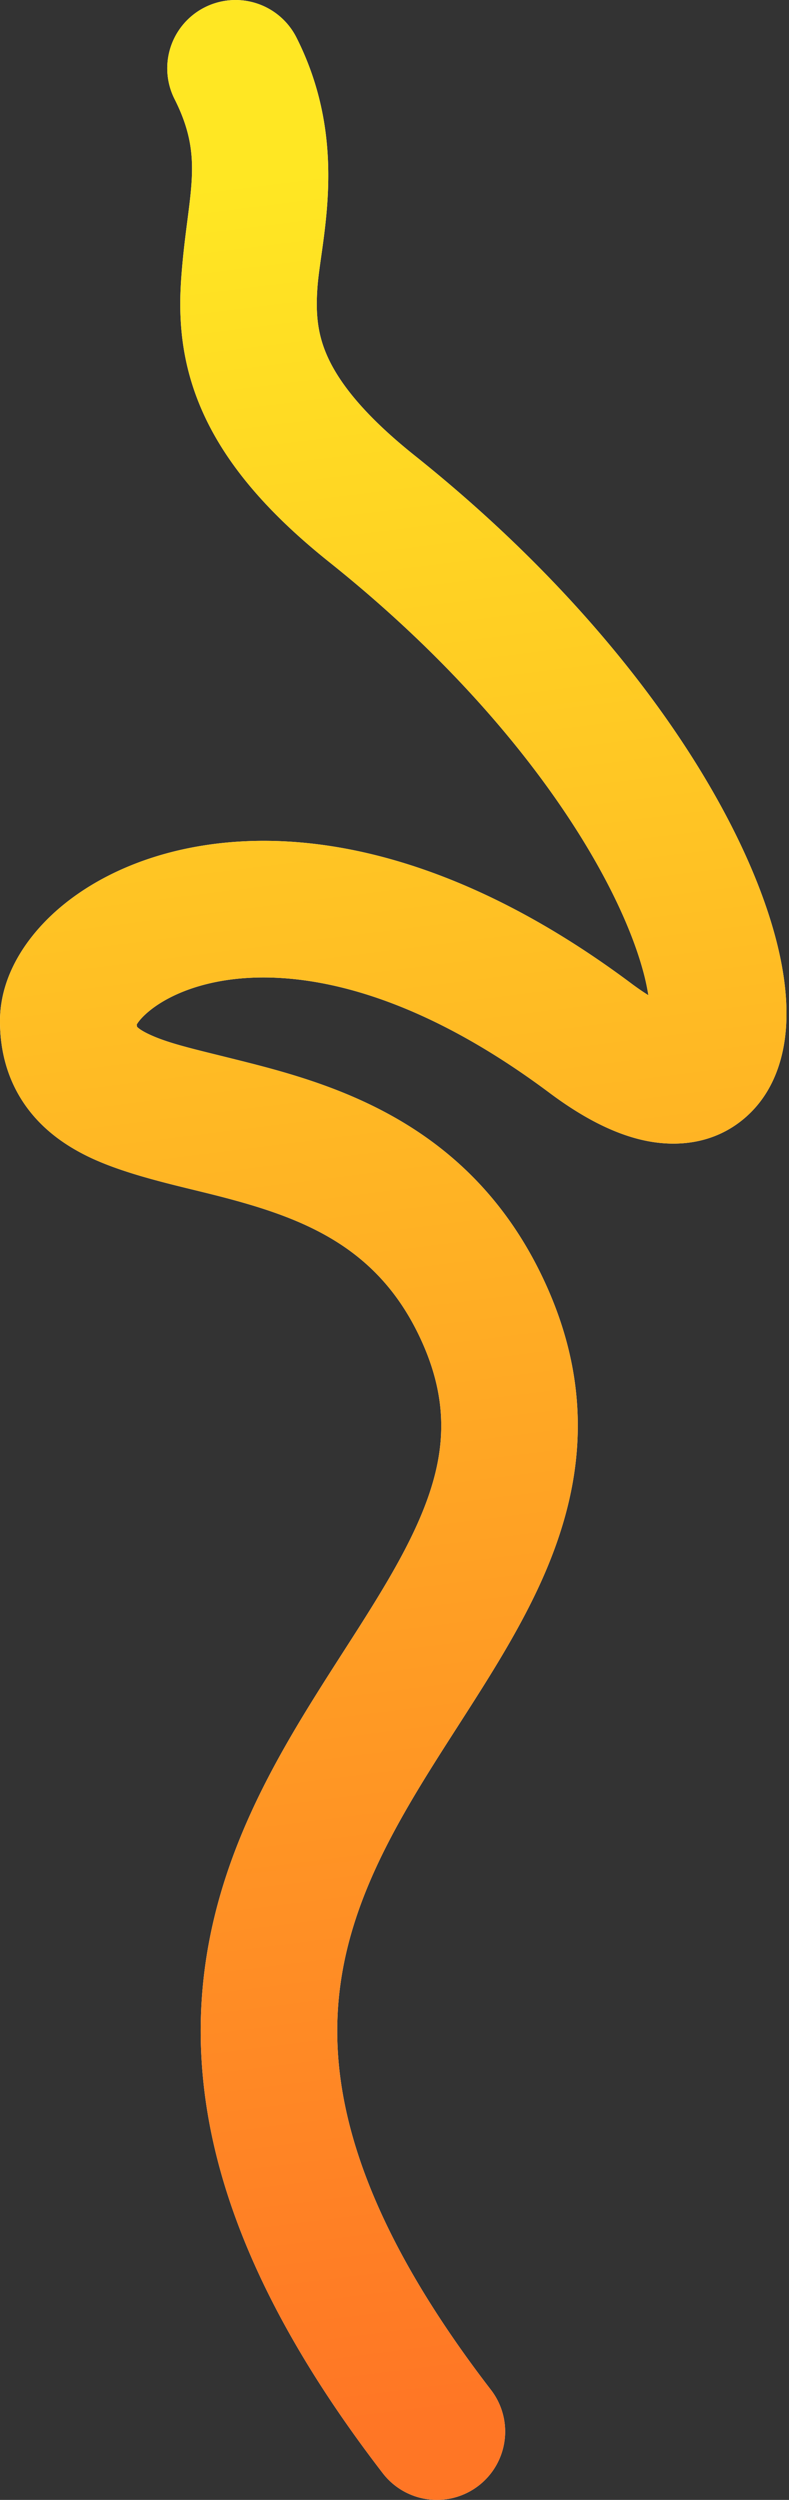 <svg xmlns="http://www.w3.org/2000/svg" fill="none" viewBox="0 0 60 190"><rect x="0" y="0" width="60" height="190" fill="#333333" stroke="none"/><path fill="#fff" fill-rule="evenodd" d="M15.57.559a5.191 5.191 0 0 1 6.973 2.293c3.31 6.55 2.449 12.637 1.882 16.65-.125.882-.235 1.663-.284 2.327-.147 1.996-.002 3.61.802 5.356.846 1.838 2.635 4.277 6.588 7.434 15.67 12.513 24.597 26.406 27.341 36.268.693 2.488 1.062 4.967.898 7.24-.16 2.199-.885 4.902-3.112 6.826-2.396 2.07-5.362 2.259-7.832 1.686-2.377-.55-4.746-1.867-7.03-3.573-10.966-8.194-19.502-9.399-24.772-8.541-2.689.438-4.566 1.408-5.661 2.304-.638.522-.883.893-.968 1.045.009.084.021.138.03.168.041.046.232.236.795.512 1.289.632 2.95 1.042 5.454 1.66.732.182 1.537.38 2.425.608 7.159 1.832 17.19 5.089 22.5 16.996 3.787 8.494 2.501 15.897-.482 22.465-1.438 3.166-3.288 6.19-5.091 9.025-.415.652-.825 1.291-1.231 1.924-1.416 2.205-2.775 4.322-4.044 6.55-3.204 5.627-5.39 11.236-5.076 17.839.316 6.624 3.19 15.014 11.662 26.021a5.191 5.191 0 0 1-8.227 6.333c-9.309-12.094-13.358-22.474-13.805-31.859-.448-9.406 2.763-17.044 6.424-23.472 1.42-2.492 2.975-4.914 4.412-7.153.385-.599.761-1.185 1.124-1.755 1.776-2.793 3.285-5.293 4.399-7.746 2.12-4.669 2.71-8.879.452-13.944-3.255-7.3-9.057-9.494-15.59-11.166-.534-.136-1.103-.275-1.695-.42-2.658-.647-5.783-1.408-8.182-2.584-1.619-.794-3.354-1.961-4.666-3.789C.62 82.187 0 79.974 0 77.61c0-3.687 2.304-6.783 4.787-8.815 2.66-2.178 6.282-3.82 10.569-4.517 8.681-1.414 20.001 1.015 32.655 10.471.485.362.916.654 1.294.89a17.196 17.196 0 0 0-.435-1.969c-2.007-7.211-9.347-19.383-23.817-30.938-4.743-3.786-7.804-7.43-9.542-11.206-1.779-3.866-1.95-7.394-1.724-10.46.122-1.664.303-3.064.463-4.306.459-3.562.749-5.816-.974-9.227A5.191 5.191 0 0 1 15.57.559Zm33.783 77.226.01-.033a.152.152 0 0 1-.01.033Zm-38.913.29c0 .002-.006-.007-.013-.028.01.017.014.028.013.029Z" clip-rule="evenodd"/><path fill="url(#a)" fill-rule="evenodd" d="M15.57.559a5.191 5.191 0 0 1 6.973 2.293c3.31 6.55 2.449 12.637 1.882 16.65-.125.882-.235 1.663-.284 2.327-.147 1.996-.002 3.61.802 5.356.846 1.838 2.635 4.277 6.588 7.434 15.67 12.513 24.597 26.406 27.341 36.268.693 2.488 1.062 4.967.898 7.24-.16 2.199-.885 4.902-3.112 6.826-2.396 2.07-5.362 2.259-7.832 1.686-2.377-.55-4.746-1.867-7.03-3.573-10.966-8.194-19.502-9.399-24.772-8.541-2.689.438-4.566 1.408-5.661 2.304-.638.522-.883.893-.968 1.045.009.084.021.138.03.168.041.046.232.236.795.512 1.289.632 2.95 1.042 5.454 1.66.732.182 1.537.38 2.425.608 7.159 1.832 17.19 5.089 22.5 16.996 3.787 8.494 2.501 15.897-.482 22.465-1.438 3.166-3.288 6.19-5.091 9.025-.415.652-.825 1.291-1.231 1.924-1.416 2.205-2.775 4.322-4.044 6.55-3.204 5.627-5.39 11.236-5.076 17.839.316 6.624 3.19 15.014 11.662 26.021a5.191 5.191 0 0 1-8.227 6.333c-9.309-12.094-13.358-22.474-13.805-31.859-.448-9.406 2.763-17.044 6.424-23.472 1.42-2.492 2.975-4.914 4.412-7.153.385-.599.761-1.185 1.124-1.755 1.776-2.793 3.285-5.293 4.399-7.746 2.12-4.669 2.71-8.879.452-13.944-3.255-7.3-9.057-9.494-15.59-11.166-.534-.136-1.103-.275-1.695-.42-2.658-.647-5.783-1.408-8.182-2.584-1.619-.794-3.354-1.961-4.666-3.789C.62 82.187 0 79.974 0 77.61c0-3.687 2.304-6.783 4.787-8.815 2.66-2.178 6.282-3.82 10.569-4.517 8.681-1.414 20.001 1.015 32.655 10.471.485.362.916.654 1.294.89a17.196 17.196 0 0 0-.435-1.969c-2.007-7.211-9.347-19.383-23.817-30.938-4.743-3.786-7.804-7.43-9.542-11.206-1.779-3.866-1.95-7.394-1.724-10.46.122-1.664.303-3.064.463-4.306.459-3.562.749-5.816-.974-9.227A5.191 5.191 0 0 1 15.57.559Zm33.783 77.226.01-.033a.152.152 0 0 1-.01.033Zm-38.913.29c0 .002-.006-.007-.013-.028.01.017.014.028.013.029Z" clip-rule="evenodd"/><defs><linearGradient id="a" x1="8.566" x2="29.849" y1="14.795" y2="184.029" gradientUnits="userSpaceOnUse"><stop stop-color="#FFE723"/><stop offset="1" stop-color="#FF7625"/></linearGradient></defs></svg>